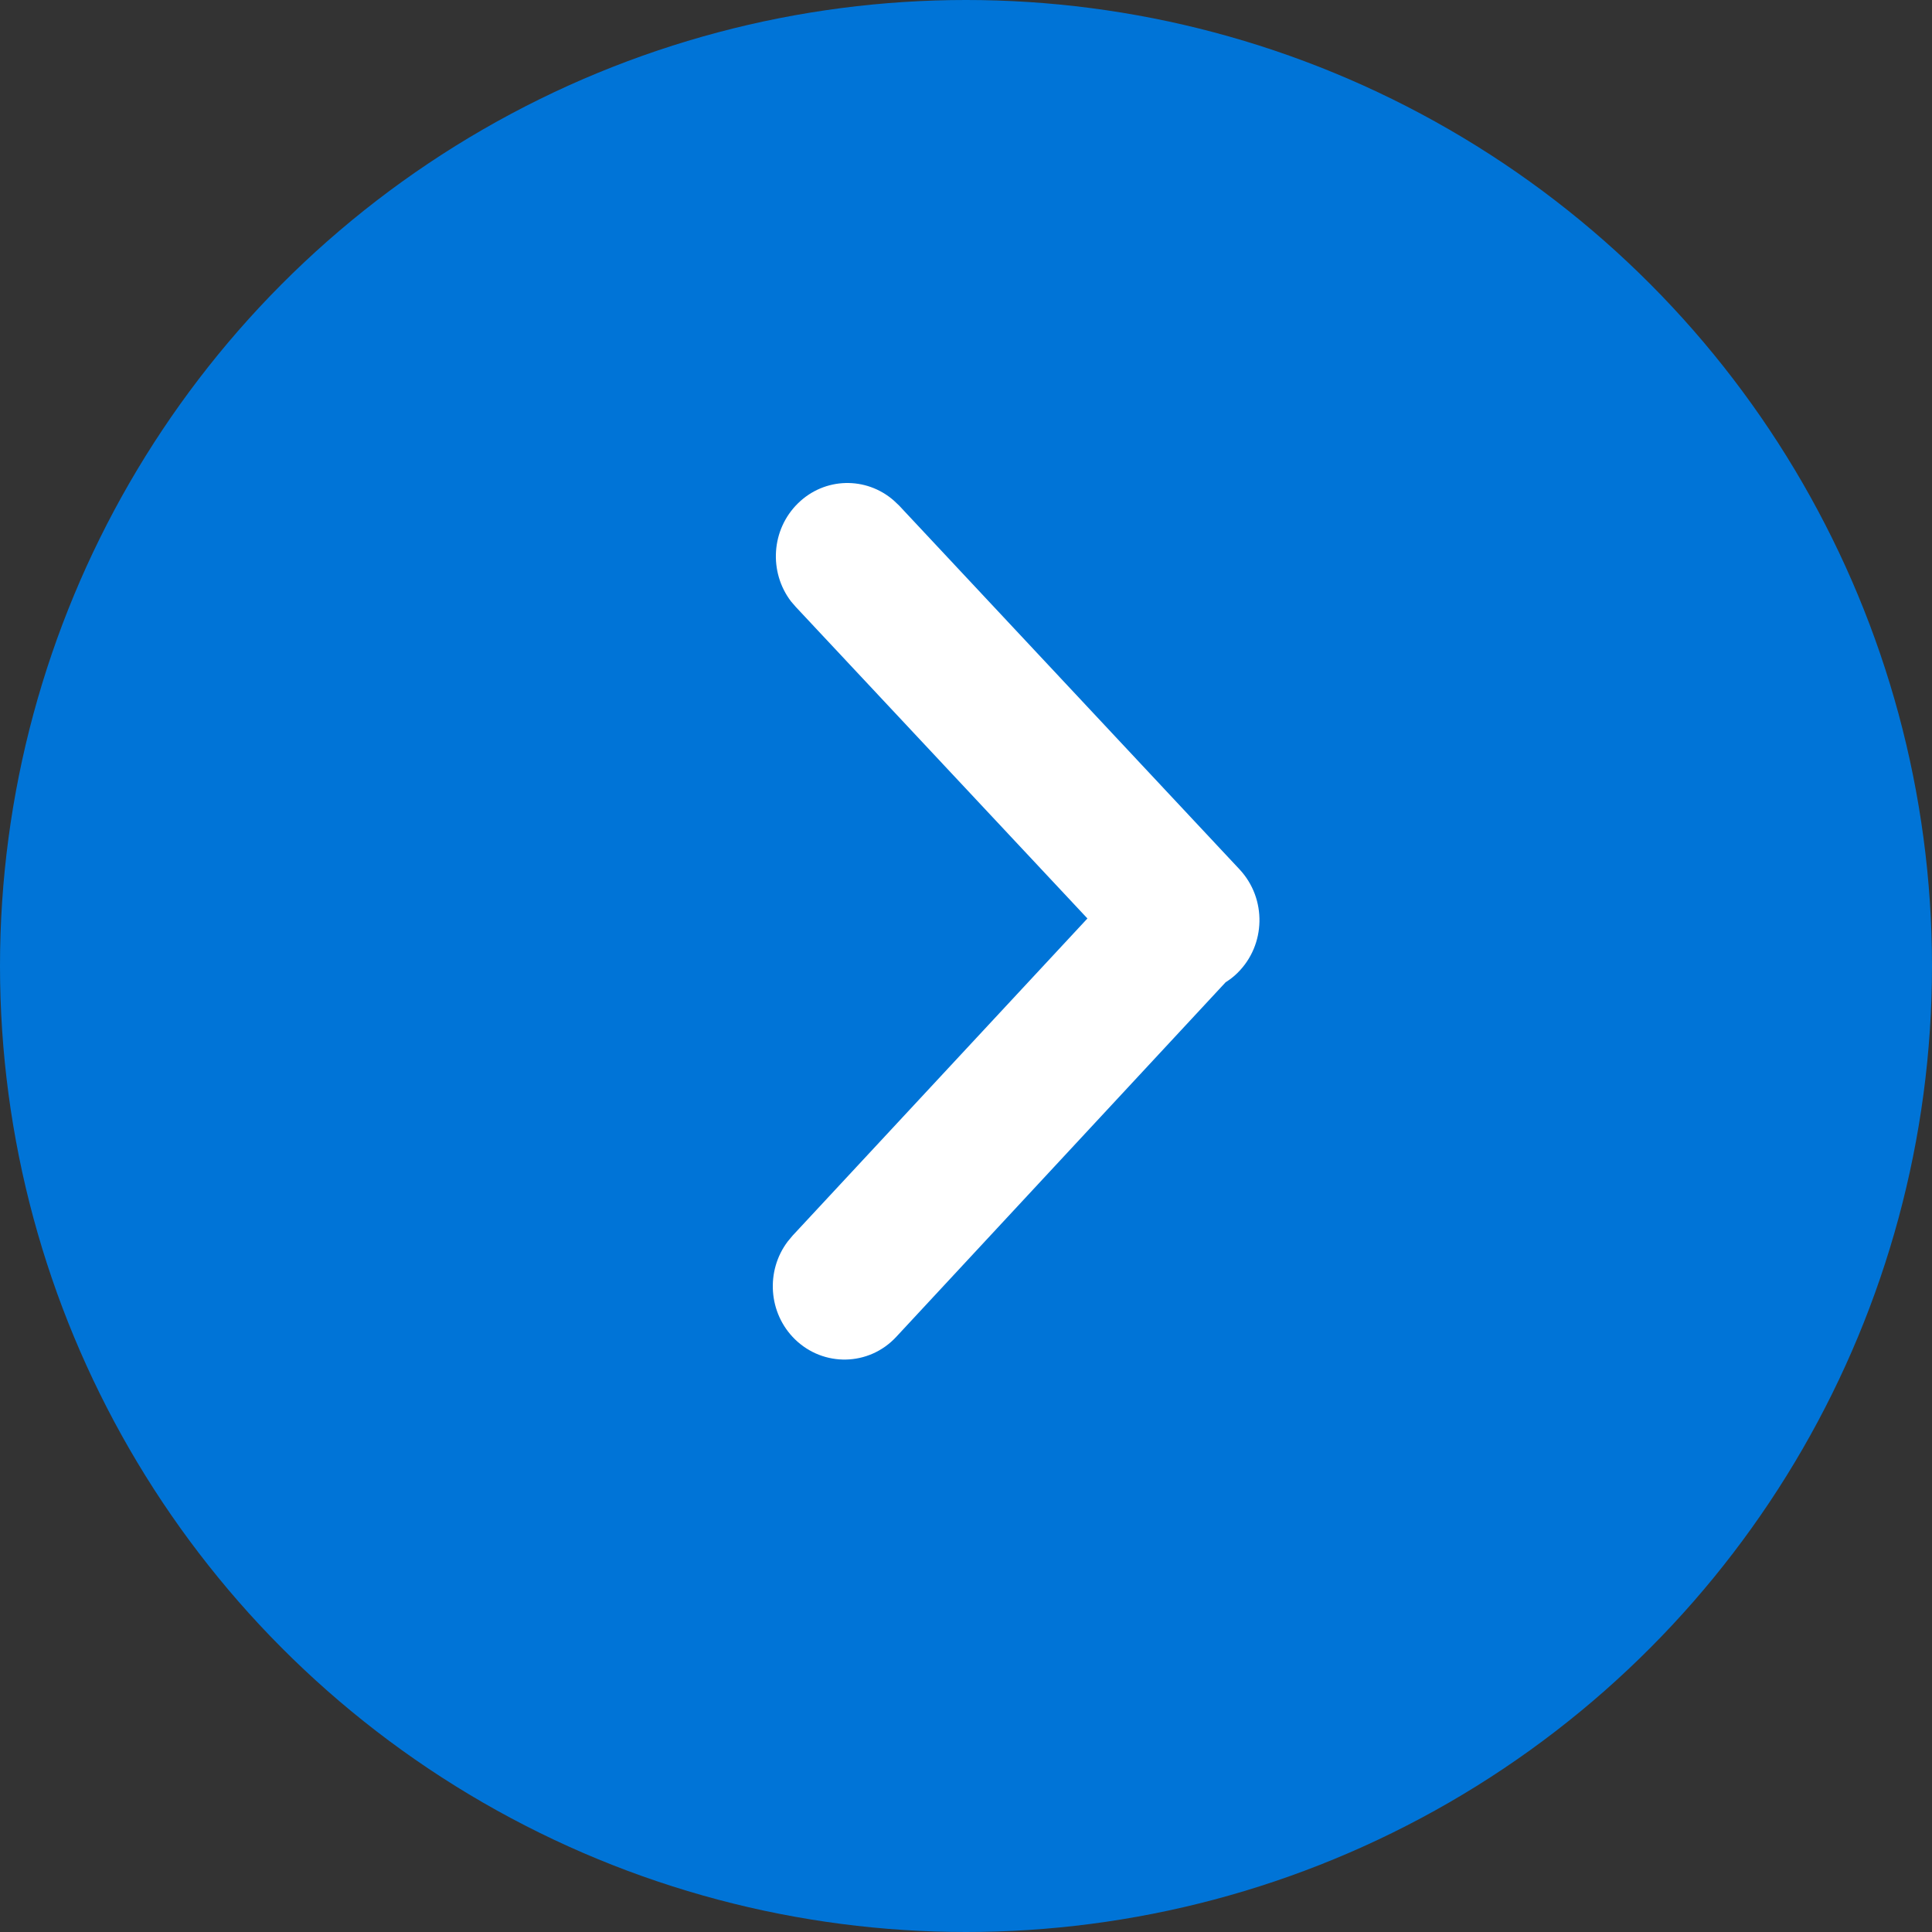 <svg width="20" height="20" viewBox="0 0 20 20" fill="none" xmlns="http://www.w3.org/2000/svg">
<rect x="0" y="0" width="20" height="20" fill="#333333" stroke="none"/>
<circle cx="10" cy="10" r="10" fill="#0074D7"/>
<path d="M8.26 5.211C8.536 4.939 8.966 4.931 9.252 5.181L9.307 5.233L12.832 9C13.115 9.303 13.105 9.782 12.81 10.072C12.773 10.109 12.731 10.141 12.688 10.168L9.277 13.84C8.995 14.143 8.525 14.153 8.229 13.864C7.952 13.593 7.925 13.154 8.155 12.851L8.205 12.791L11.257 9.508L8.239 6.284L8.188 6.225C7.957 5.921 7.983 5.483 8.26 5.211Z" fill="white"/>
</svg>

